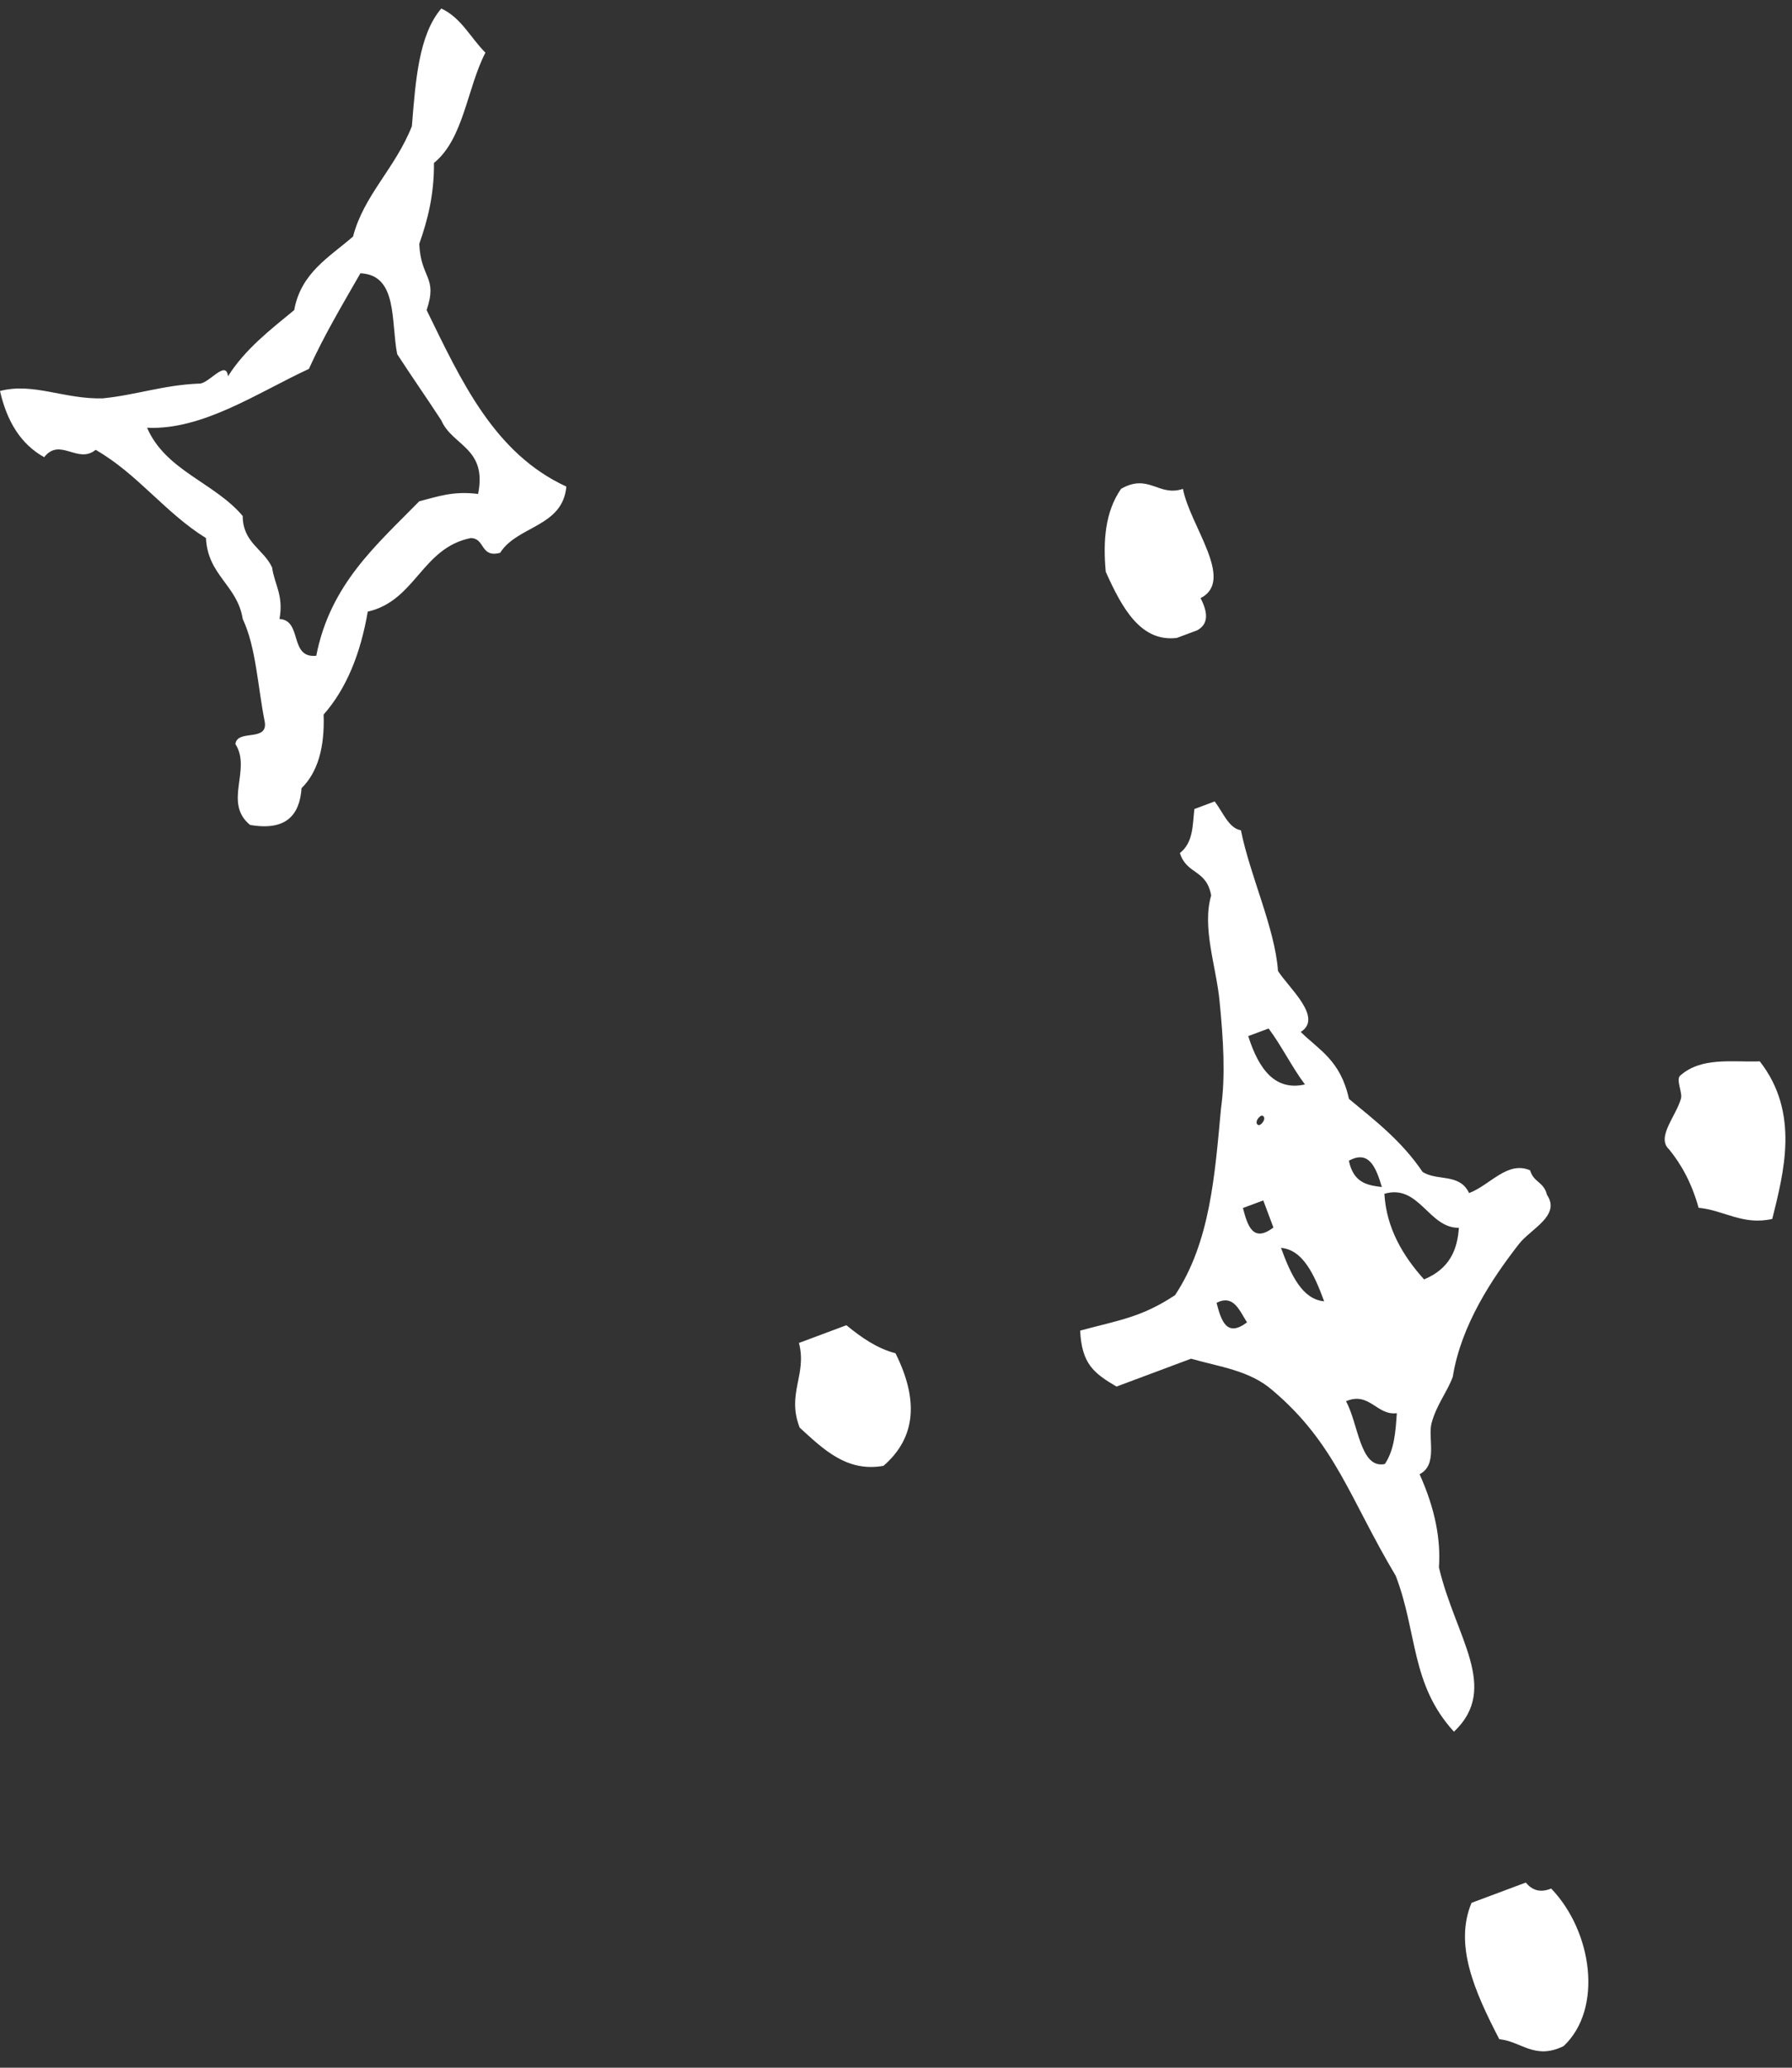 <svg width="78" height="90" fill="none" xmlns="http://www.w3.org/2000/svg"><rect width="100%" height="100%" fill="#333333" stroke="none"/><path fill-rule="evenodd" clip-rule="evenodd" d="M19.209.371c.874.406 1.276 1.283 1.92 1.92-.801 1.547-.944 3.752-2.24 4.801.01 1.4-.279 2.498-.64 3.523.067 1.526.815 1.42.32 2.882 1.507 3.08 2.94 6.236 6.082 7.682-.157 1.764-2.14 1.703-2.881 2.882-.874.233-.644-.636-1.281-.641-2.133.43-2.396 2.727-4.482 3.202-.313 1.82-.922 3.347-1.921 4.48.051 1.44-.26 2.516-.96 3.202-.084 1.197-.694 1.868-2.242 1.602-1.185-.975.08-2.41-.639-3.522.087-.66 1.417-.077 1.28-.96-.305-1.51-.377-3.252-.96-4.482-.233-1.474-1.523-1.892-1.6-3.522-1.78-1.103-2.971-2.79-4.803-3.841-.772.639-1.55-.56-2.24.32C.891 19.328.297 18.321 0 17.018c1.466-.379 2.802.37 4.482.32 1.453-.148 2.625-.576 4.162-.641.426.047 1.191-1.076 1.28-.32.744-1.177 1.827-2.014 2.882-2.88.292-1.628 1.536-2.308 2.561-3.202.47-1.804 1.828-2.954 2.561-4.802.16-1.974.296-3.974 1.28-5.122Zm-5.764 15.686c-2.226 1.03-4.623 2.675-7.043 2.561.804 1.866 2.945 2.392 4.162 3.842.006 1.169.911 1.438 1.28 2.241.104.751.507 1.201.322 2.241 1.008.059.409 1.724 1.6 1.6.61-3.124 2.637-4.834 4.482-6.722.767-.194 1.46-.461 2.562-.32.406-2.008-1.117-2.086-1.601-3.202-.631-.97-1.29-1.911-1.92-2.881-.28-1.428.034-3.45-1.602-3.522-.776 1.358-1.577 2.692-2.242 4.162Zm38.045 5.222c.304 1.608 2.284 3.98.767 4.756.334.643.343 1.137-.15 1.401l-.885.331c-1.552.183-2.365-1.254-3.092-2.88-.125-1.363-.022-2.62.668-3.612 1.211-.687 1.63.362 2.691.004Zm15.11 29.66c.16.543.594.487.736 1.07.611.902-.71 1.481-1.219 2.136-1.165 1.495-2.52 3.524-2.883 5.784-.234.647-.722 1.24-.925 2.026-.165.64.29 1.8-.519 2.212.692 1.54.924 2.868.842 4.055.711 3.028 2.669 5.247.654 7.153-1.89-2.072-1.579-4.291-2.534-6.786-2.004-3.356-2.621-5.757-5.37-8.08-.994-.866-2.313-1.017-3.539-1.37l-3.245 1.213c-.99-.583-1.514-.99-1.582-2.436 1.737-.467 2.67-.579 4.13-1.542 1.538-2.319 1.732-5.25 2.002-8.145.198-1.41.102-2.978-.067-4.682-.15-1.505-.77-3.18-.362-4.571-.21-1.152-1.062-.894-1.362-1.846.59-.465.55-1.217.63-1.916l.884-.33c.36.464.61 1.169 1.142 1.254.396 1.977 1.483 4.268 1.614 6.122.434.705 1.99 2.033.99 2.656.786.783 1.728 1.223 2.099 2.915 1.123.935 2.276 1.807 3.203 3.175.626.416 1.612.041 2.026.924.918-.346 1.662-1.416 2.655-.991Zm-9.8-3.737c-.56-.742-1.023-1.693-1.582-2.435l-.886.33c.467 1.48 1.193 2.395 2.467 2.105Zm-1.845 1.361c-.113-.051-.395.31-.185.406.112.05.394-.31.184-.406Zm5.193 3.104c-.258-.867-.565-1.624-1.436-1.145.206.98.819 1.068 1.436 1.145Zm-4.72 1.763-.442-1.18-.885.33c.206.802.451 1.514 1.326.85Zm6.558 2.258c1.12-.469 1.45-1.298 1.514-2.247-1.316.023-1.733-1.925-3.242-1.48.084 1.49.81 2.712 1.728 3.727Zm-4.351.952c-.436-1.193-.935-2.244-1.877-2.325.435 1.193.934 2.244 1.877 2.325Zm-3.356.917c-.335-.518-.582-1.23-1.326-.85.205.802.451 1.514 1.326.85Zm6 6.165c.417-.626.467-1.42.52-2.212-.87.116-1.195-.958-2.212-.519.54.964.607 2.963 1.692 2.731Zm-23.438-6.04c.654.536 1.334 1.012 2.137 1.22 1.104 2.216.771 3.778-.523 4.901-1.598.283-2.61-.718-3.647-1.663-.58-1.489.33-2.297-.032-3.687l2.065-.771Zm39.757-11.485c1.761 2.252 1.028 4.879.544 6.858-1.277.293-2.11-.383-3.207-.484-.31-1.109-.764-1.903-1.287-2.546-.567-.519.302-1.437.52-2.21.071-.258-.228-.826-.036-.996.93-.826 2.25-.58 3.466-.622ZM68.06 89.058c-1.261.622-1.859-.216-2.8-.298-1.11-2.138-1.962-4.127-1.209-5.937l2.361-.882c.264.316.604.465 1.106.26 1.793 1.868 2.267 5.232.543 6.857Z" fill="#fff"/></svg>